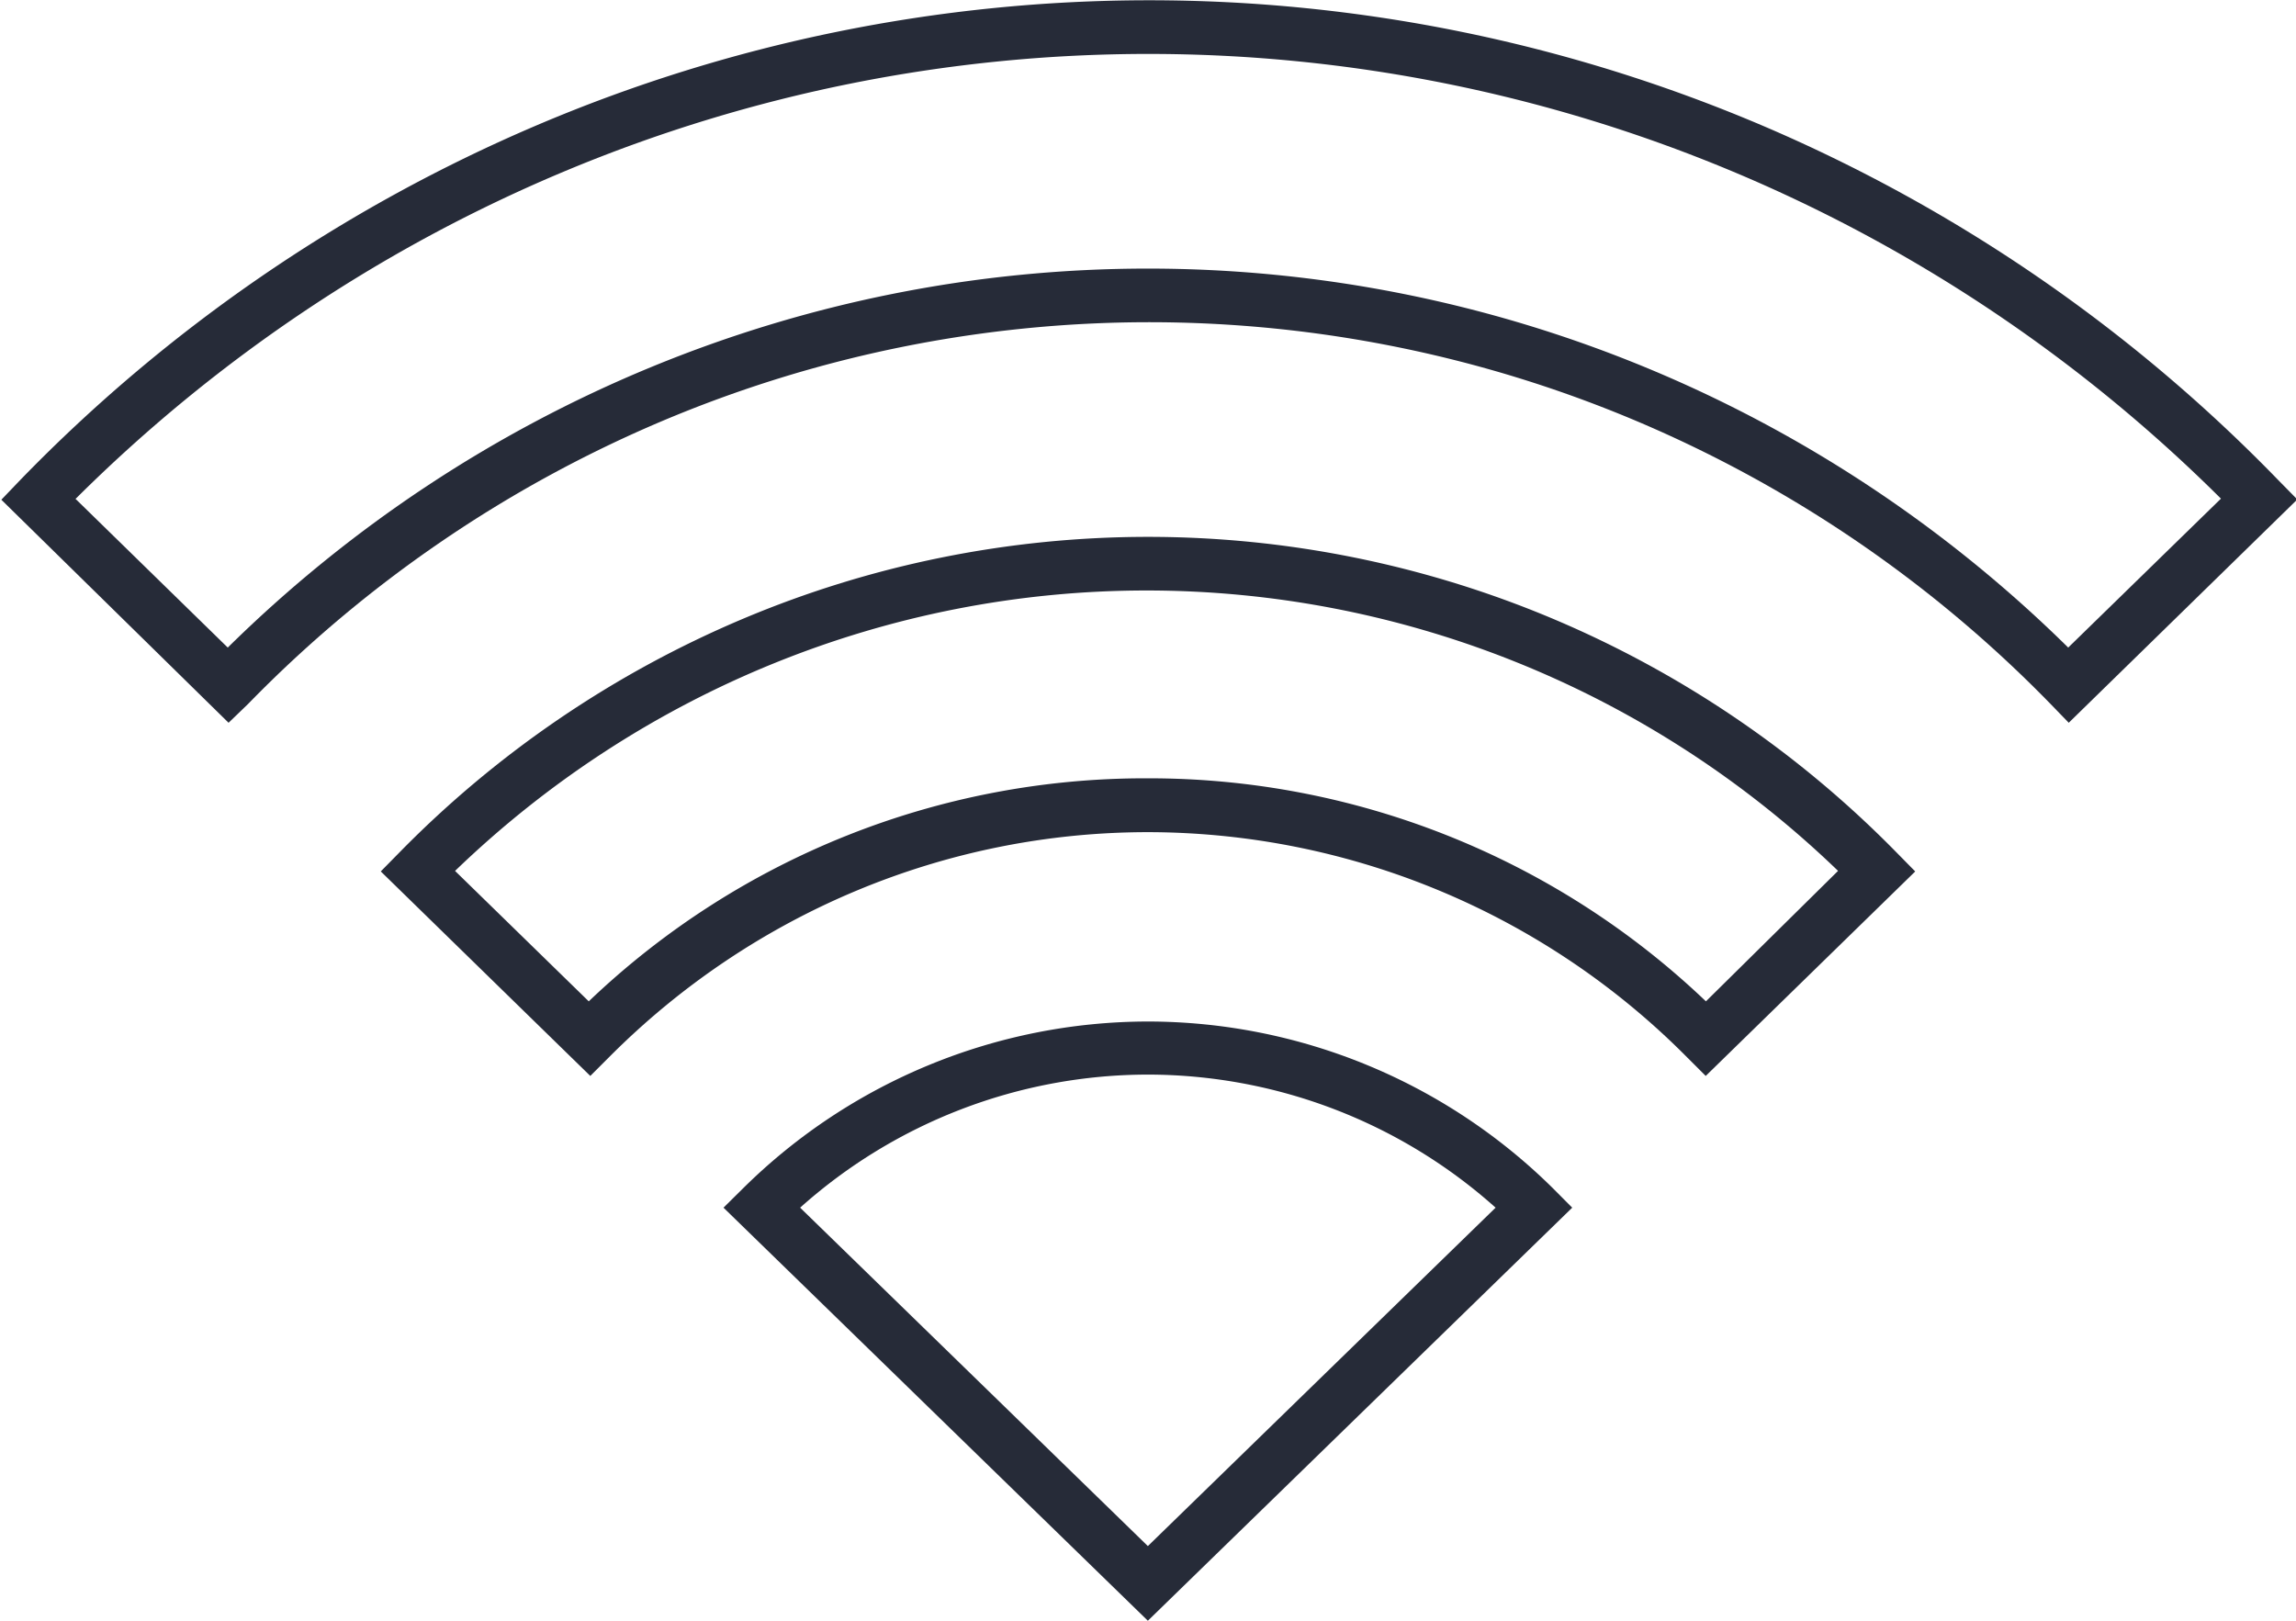 <svg width="51" height="36" viewBox="0 0 51 36" fill="none" xmlns="http://www.w3.org/2000/svg"><g clip-path="url(#clip0)" fill="#262B38"><path d="M5.077 16.054L.03 11.1l.417-.435a35.194 35.194 0 0111.487-7.887A34.748 34.748 0 0125.526.006c4.668 0 9.288.943 13.594 2.772a35.194 35.194 0 0111.487 7.887l.422.429-5.077 4.96-.405-.418a28.152 28.152 0 00-9.173-6.274 27.798 27.798 0 00-10.845-2.205c-3.723 0-7.408.75-10.844 2.205a28.152 28.152 0 00-9.174 6.274l-.434.418zm-3.404-4.978l3.386 3.308c5.477-5.398 12.809-8.418 20.44-8.418 7.633 0 14.965 3.02 20.441 8.418l3.393-3.308C42.97 4.744 34.417 1.198 25.509 1.198c-8.908 0-17.461 3.546-23.825 9.878h-.011z"/><path d="M37.888 23.899l-.405-.405a16.888 16.888 0 00-11.983-5.01c-4.488 0-8.795 1.8-11.983 5.01l-.405.405-4.654-4.543.422-.429a23.457 23.457 0 017.623-5.182 23.164 23.164 0 018.997-1.82c3.087 0 6.145.618 8.996 1.82a23.457 23.457 0 017.623 5.182l.423.43-4.654 4.542zm-12.391-6.611a17.922 17.922 0 0112.396 4.954l2.935-2.898c-4.145-3.998-9.644-6.228-15.36-6.228-5.717 0-11.216 2.23-15.36 6.229l2.97 2.897a17.892 17.892 0 0112.419-4.954z"/><path d="M25.497 36l-9.426-9.175.44-.435a12.81 12.81 0 018.989-3.7 12.81 12.81 0 018.99 3.7l.433.435L25.497 36zm-7.724-9.175l7.724 7.517 7.724-7.517a11.6 11.6 0 00-7.724-2.956 11.6 11.6 0 00-7.724 2.956z"/></g><defs><clipPath id="clip0"><path fill="#fff" d="M0 0h51v36H0z"/></clipPath></defs></svg>